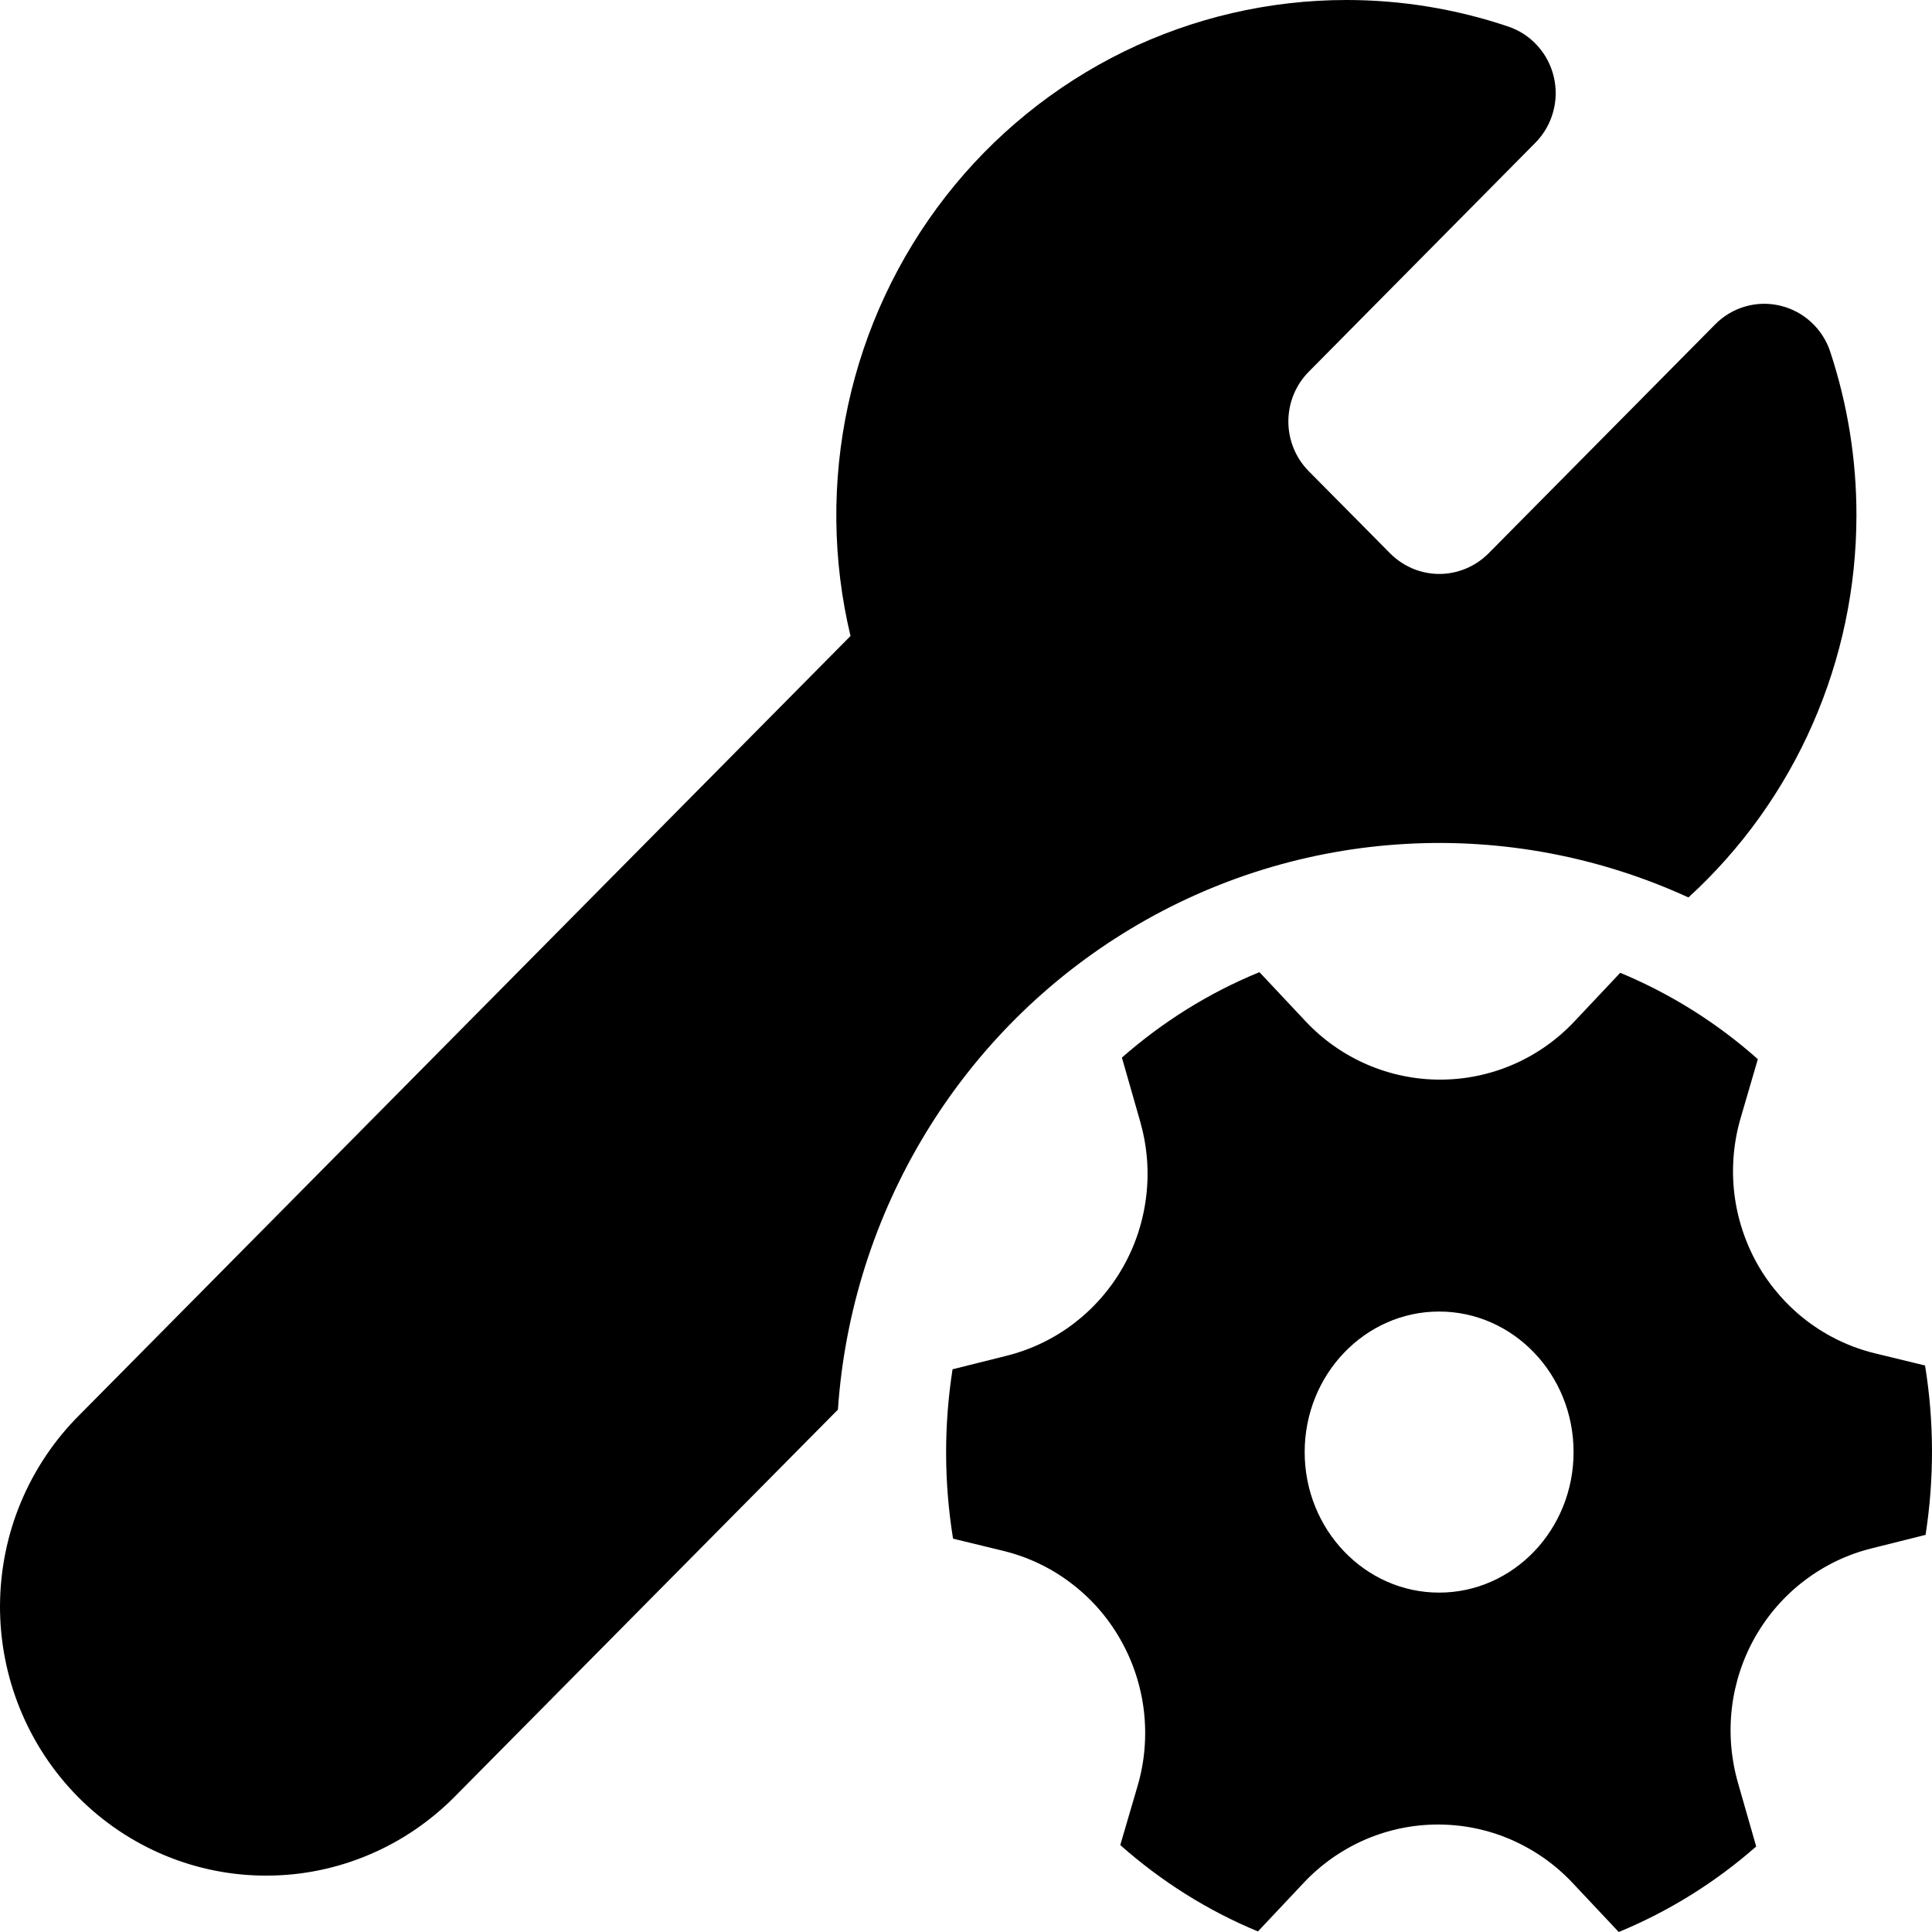 <svg width="27" height="27" viewBox="0 0 27 27" fill="none" xmlns="http://www.w3.org/2000/svg">
<path d="M18.817 1.43419e-06C17.738 -0 16.674 0.247 15.704 0.722C14.734 1.198 13.883 1.889 13.216 2.745C12.549 3.601 12.083 4.598 11.852 5.662C11.622 6.726 11.633 7.829 11.886 8.888L1.116 19.769C0.765 20.117 0.486 20.532 0.294 20.989C0.102 21.447 0.003 21.938 4.74548e-05 22.435C-0.002 22.932 0.093 23.424 0.28 23.883C0.467 24.343 0.742 24.76 1.09 25.112C1.437 25.463 1.851 25.741 2.305 25.93C2.76 26.119 3.247 26.215 3.739 26.212C4.231 26.21 4.717 26.109 5.17 25.915C5.623 25.722 6.033 25.439 6.378 25.085L11.71 19.7C11.804 18.329 12.226 17.003 12.938 15.833C13.65 14.662 14.632 13.684 15.8 12.981C16.968 12.277 18.287 11.87 19.645 11.794C21.002 11.717 22.358 11.974 23.596 12.542C24.335 11.867 24.926 11.043 25.33 10.123C25.735 9.203 25.944 8.207 25.944 7.201C25.945 6.424 25.821 5.653 25.578 4.916C25.526 4.757 25.434 4.615 25.311 4.502C25.189 4.389 25.04 4.31 24.879 4.272C24.718 4.233 24.549 4.237 24.39 4.283C24.231 4.329 24.086 4.415 23.969 4.534L20.802 7.734C20.619 7.917 20.372 8.021 20.115 8.021C19.857 8.021 19.61 7.917 19.428 7.734L18.289 6.584C18.107 6.4 18.005 6.15 18.005 5.89C18.005 5.63 18.107 5.38 18.289 5.196L21.457 1.995C21.574 1.877 21.659 1.73 21.704 1.569C21.75 1.409 21.753 1.239 21.715 1.076C21.677 0.913 21.599 0.763 21.487 0.64C21.376 0.516 21.235 0.424 21.078 0.371C20.349 0.125 19.585 -0 18.817 1.43419e-06ZM15.936 15.679C16.032 16.018 16.061 16.372 16.018 16.722C15.976 17.072 15.865 17.409 15.69 17.715C15.516 18.02 15.282 18.286 15.004 18.498C14.725 18.71 14.407 18.862 14.068 18.947L13.312 19.136C13.19 19.92 13.192 20.719 13.319 21.503L14.019 21.673C14.361 21.756 14.682 21.908 14.963 22.121C15.245 22.333 15.481 22.601 15.656 22.909C15.832 23.216 15.944 23.556 15.986 23.909C16.027 24.261 15.998 24.619 15.898 24.959L15.656 25.785C16.226 26.29 16.874 26.7 17.58 26.992L18.219 26.313C18.461 26.055 18.753 25.851 19.075 25.71C19.398 25.57 19.746 25.498 20.097 25.498C20.449 25.498 20.797 25.57 21.119 25.71C21.442 25.851 21.734 26.055 21.976 26.313L22.622 27C23.323 26.711 23.972 26.307 24.543 25.805L24.286 24.907C24.19 24.568 24.162 24.213 24.204 23.863C24.246 23.514 24.358 23.176 24.532 22.871C24.707 22.566 24.94 22.299 25.219 22.088C25.498 21.876 25.816 21.723 26.155 21.639L26.91 21.45C27.032 20.666 27.03 19.867 26.903 19.083L26.203 18.913C25.861 18.83 25.54 18.677 25.259 18.465C24.978 18.252 24.742 17.984 24.566 17.677C24.391 17.369 24.279 17.029 24.237 16.677C24.196 16.324 24.226 15.967 24.325 15.627L24.566 14.802C23.996 14.295 23.346 13.887 22.643 13.595L22.004 14.273C21.762 14.531 21.471 14.736 21.148 14.876C20.825 15.016 20.477 15.088 20.125 15.088C19.774 15.088 19.426 15.016 19.103 14.876C18.78 14.736 18.488 14.531 18.246 14.273L17.601 13.586C16.896 13.874 16.248 14.28 15.679 14.78L15.936 15.679ZM20.112 22.257C19.076 22.257 18.233 21.377 18.233 20.293C18.233 19.209 19.076 18.329 20.112 18.329C21.149 18.329 21.991 19.209 21.991 20.293C21.991 21.377 21.149 22.257 20.112 22.257Z" fill="black"/>
</svg>
